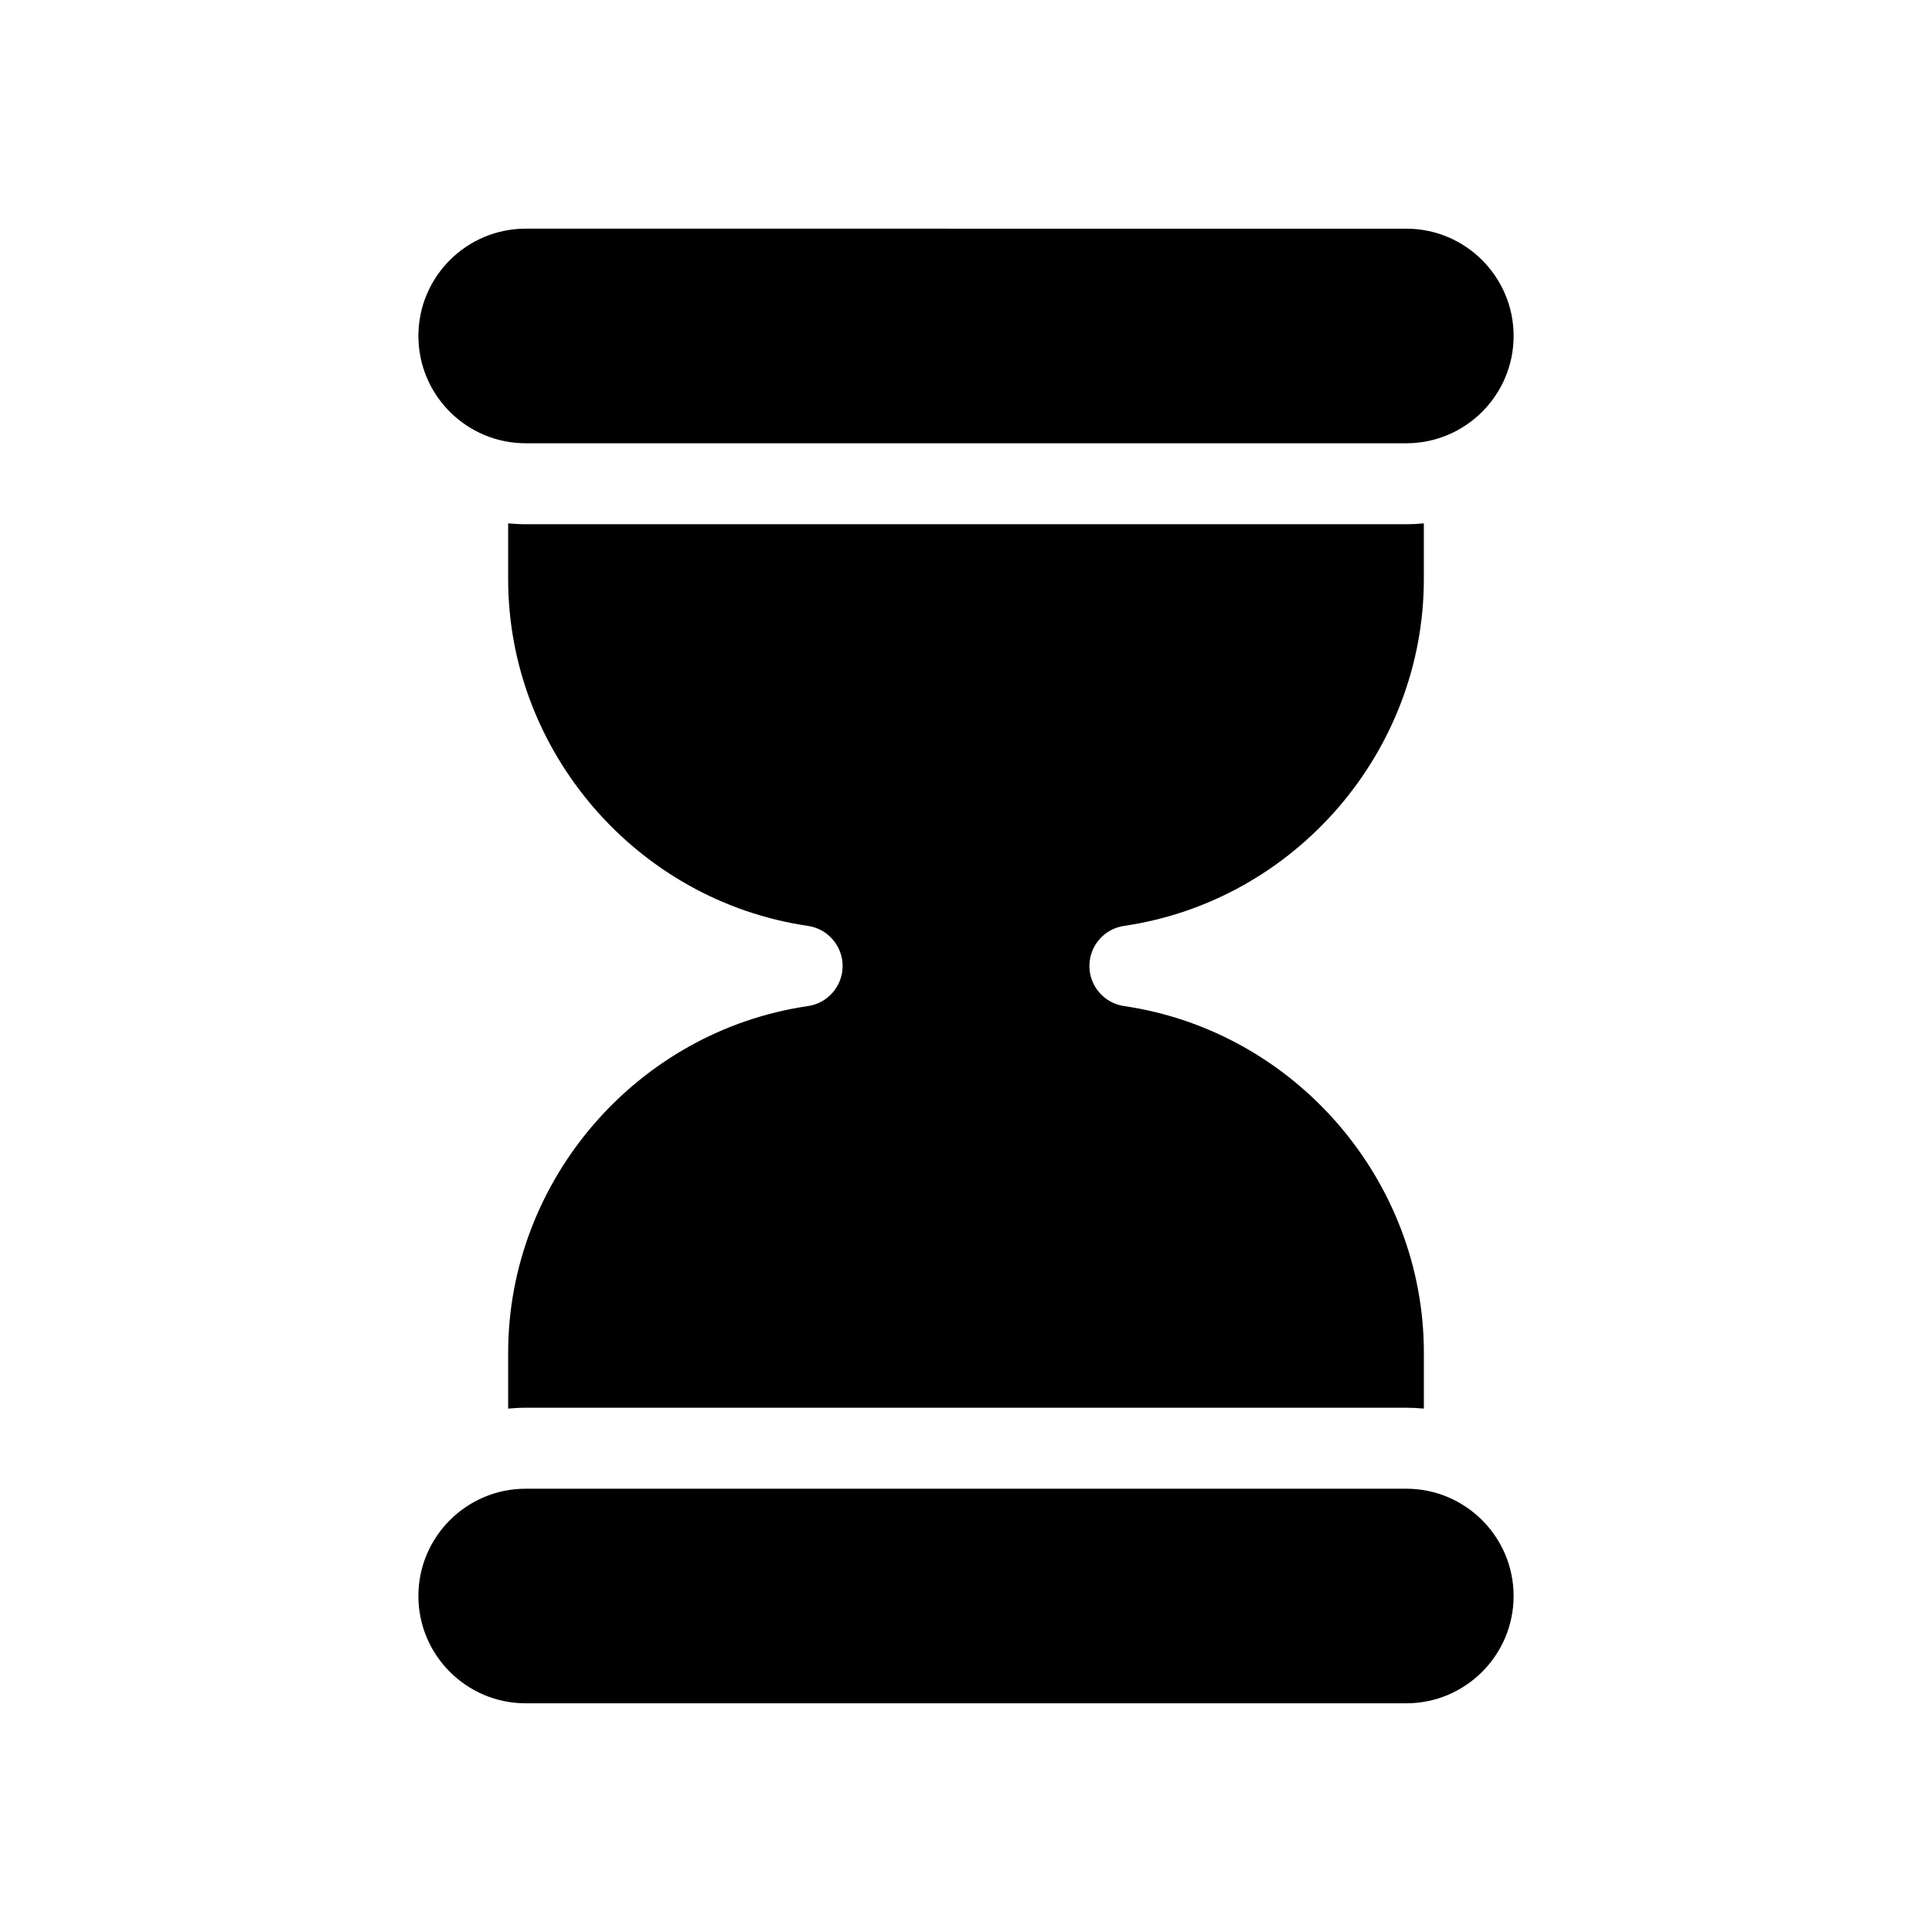<?xml version="1.0" encoding="UTF-8"?>
<!-- Uploaded to: ICON Repo, www.iconrepo.com, Generator: ICON Repo Mixer Tools -->
<svg fill="#000000" width="800px" height="800px" version="1.1" viewBox="144 144 512 512" xmlns="http://www.w3.org/2000/svg">
 <path d="m545.12 566.96c0 15.68-12.758 28.434-28.434 28.434h-233.38c-15.676 0-28.43-12.754-28.43-28.434 0-15.68 12.754-28.434 28.43-28.434h233.38c15.672 0 28.434 12.75 28.434 28.434zm-103.24-177.59c45.297-6.633 79.453-46.141 79.453-91.895v-14.781c-1.531 0.141-3.078 0.23-4.648 0.23l-233.37 0.004c-1.566 0-3.117-0.086-4.648-0.23v14.781c0 45.754 34.156 85.258 79.449 91.895 5.273 0.777 9.184 5.297 9.184 10.621 0 5.332-3.906 9.855-9.184 10.625-45.293 6.633-79.449 46.141-79.449 91.895v14.781c1.539-0.141 3.078-0.23 4.648-0.23h233.38c1.566 0 3.117 0.086 4.648 0.23v-14.781c0-45.75-34.16-85.258-79.453-91.895-5.277-0.773-9.184-5.293-9.184-10.621s3.906-9.855 9.18-10.629zm-158.57-127.9h233.38c15.676 0 28.434-12.754 28.434-28.434 0-15.68-12.758-28.434-28.434-28.434l-233.38-0.004c-15.68 0-28.43 12.754-28.43 28.434 0 15.684 12.75 28.438 28.43 28.438z" fill-rule="evenodd"/>
</svg>